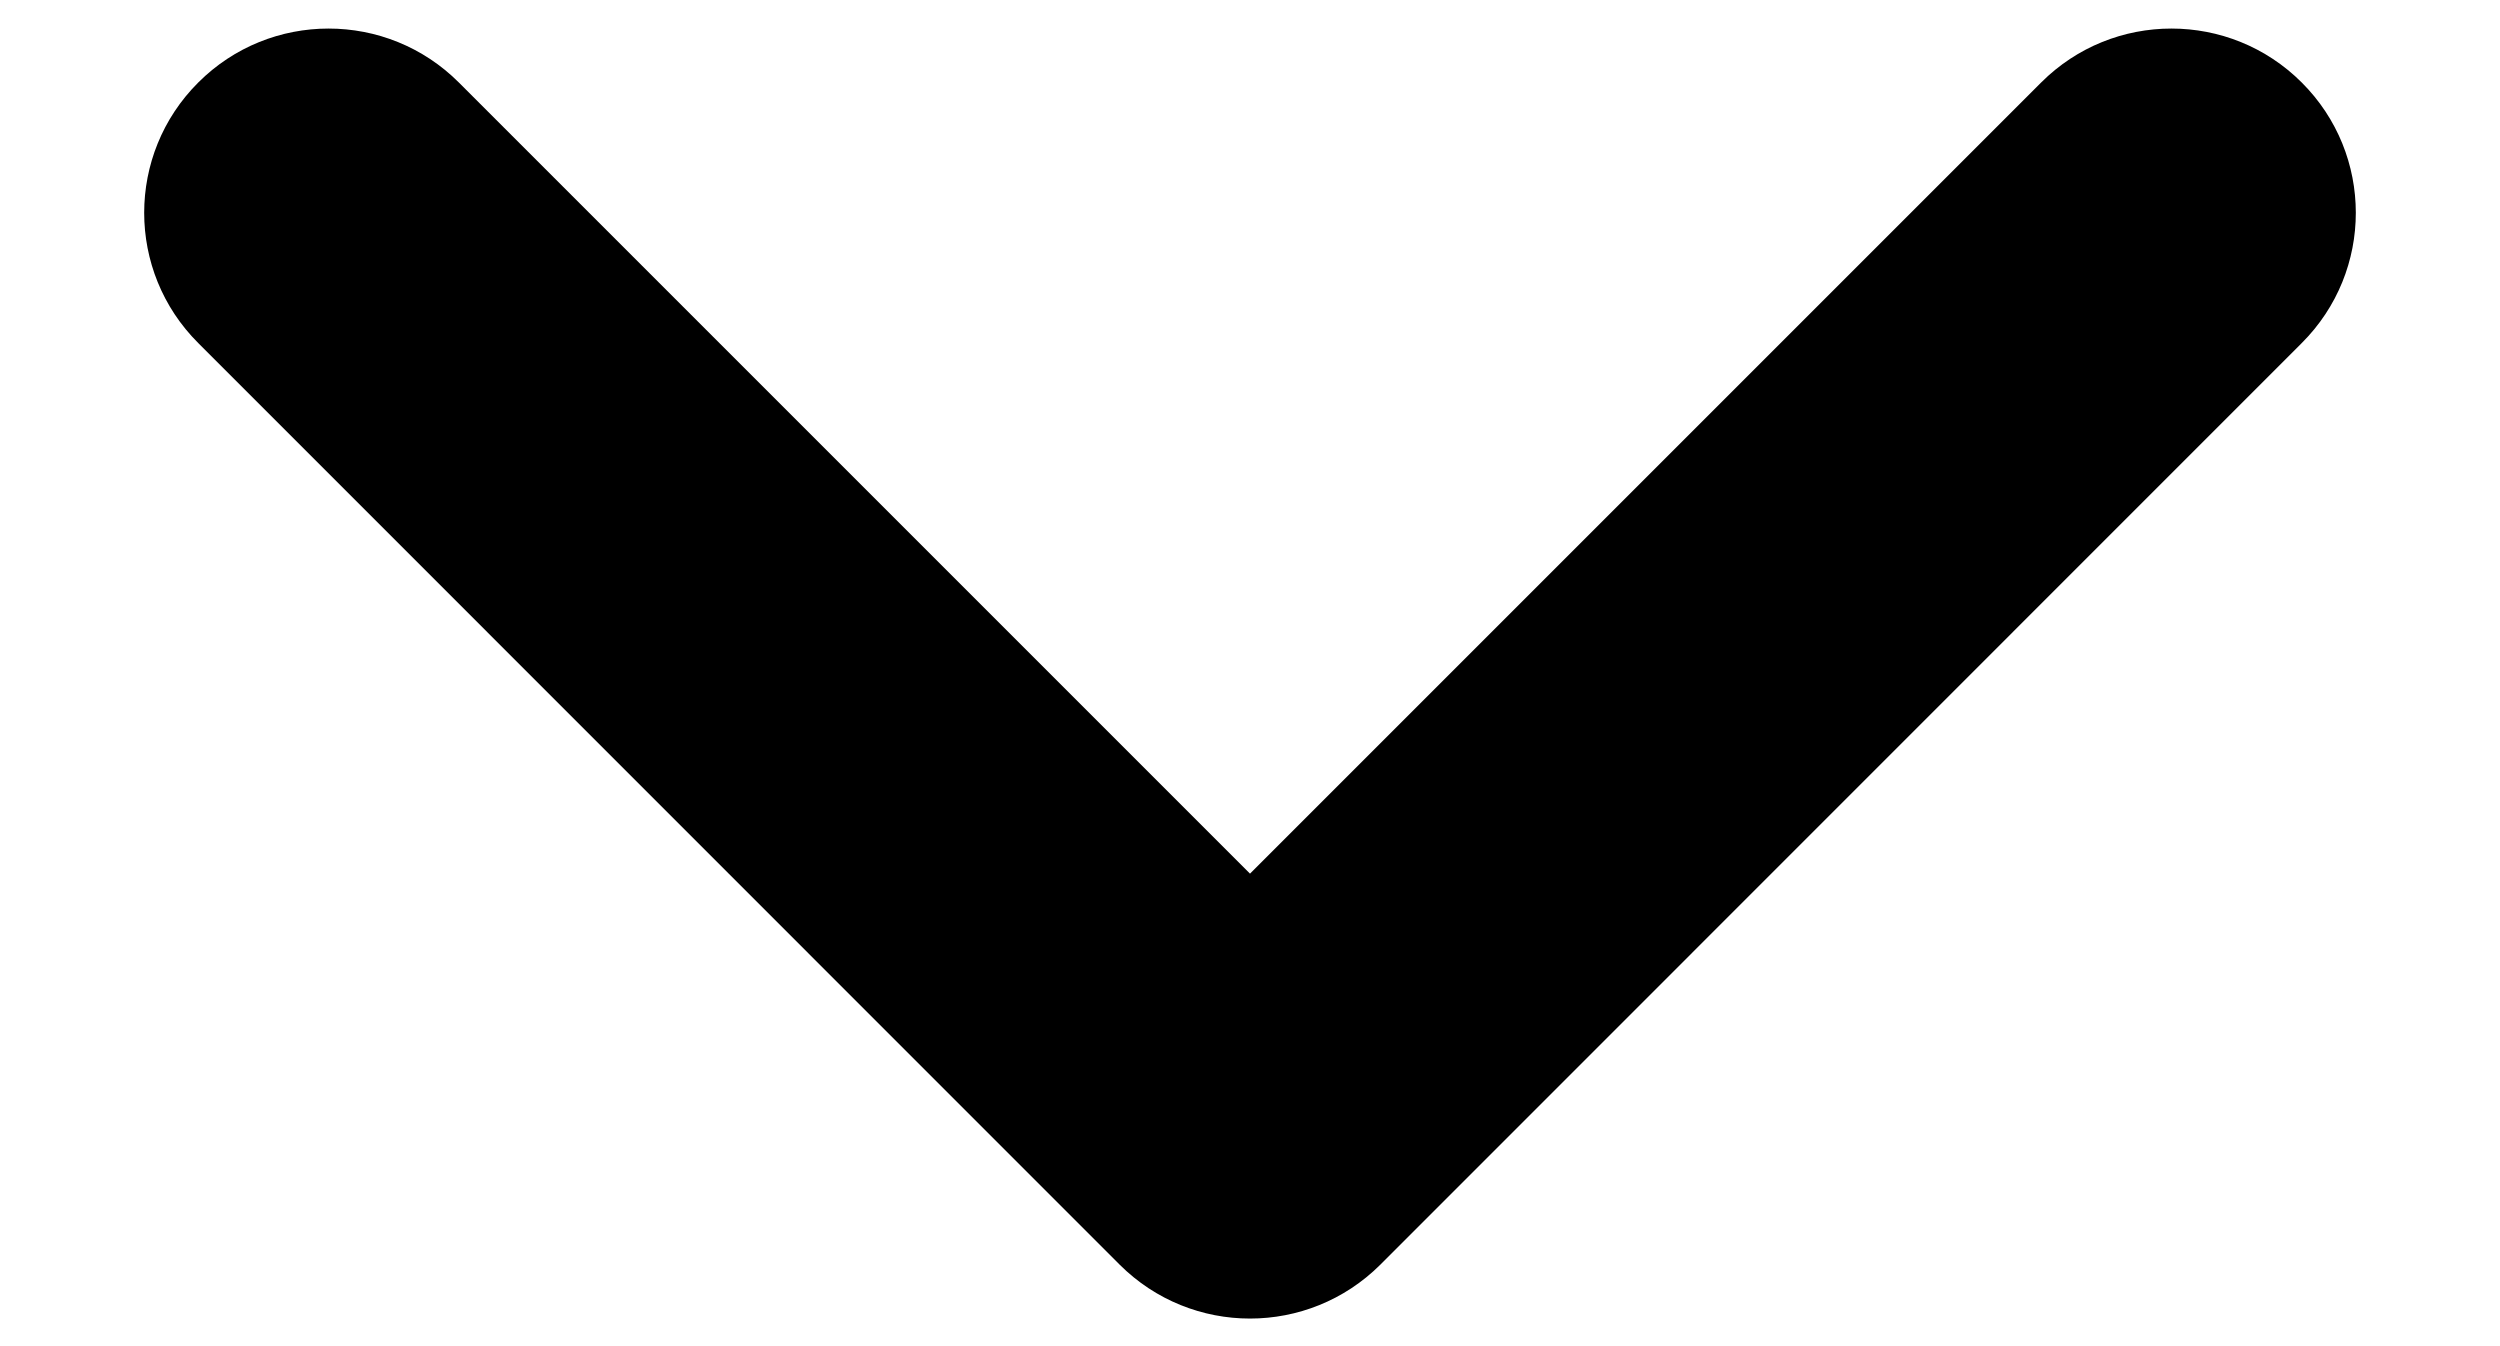 <svg width="13" height="7" viewBox="0 0 13 7" fill="none" xmlns="http://www.w3.org/2000/svg">
<path fill-rule="evenodd" clip-rule="evenodd" d="M7.178 6.576C6.803 6.95 6.197 6.95 5.822 6.576L1.031 1.784C0.656 1.41 0.656 0.803 1.031 0.429C1.405 0.055 2.012 0.055 2.386 0.429L6.5 4.543L10.614 0.429C10.988 0.055 11.595 0.055 11.969 0.429C12.344 0.803 12.344 1.41 11.969 1.784L7.178 6.576Z" fill="black"/>
</svg>

